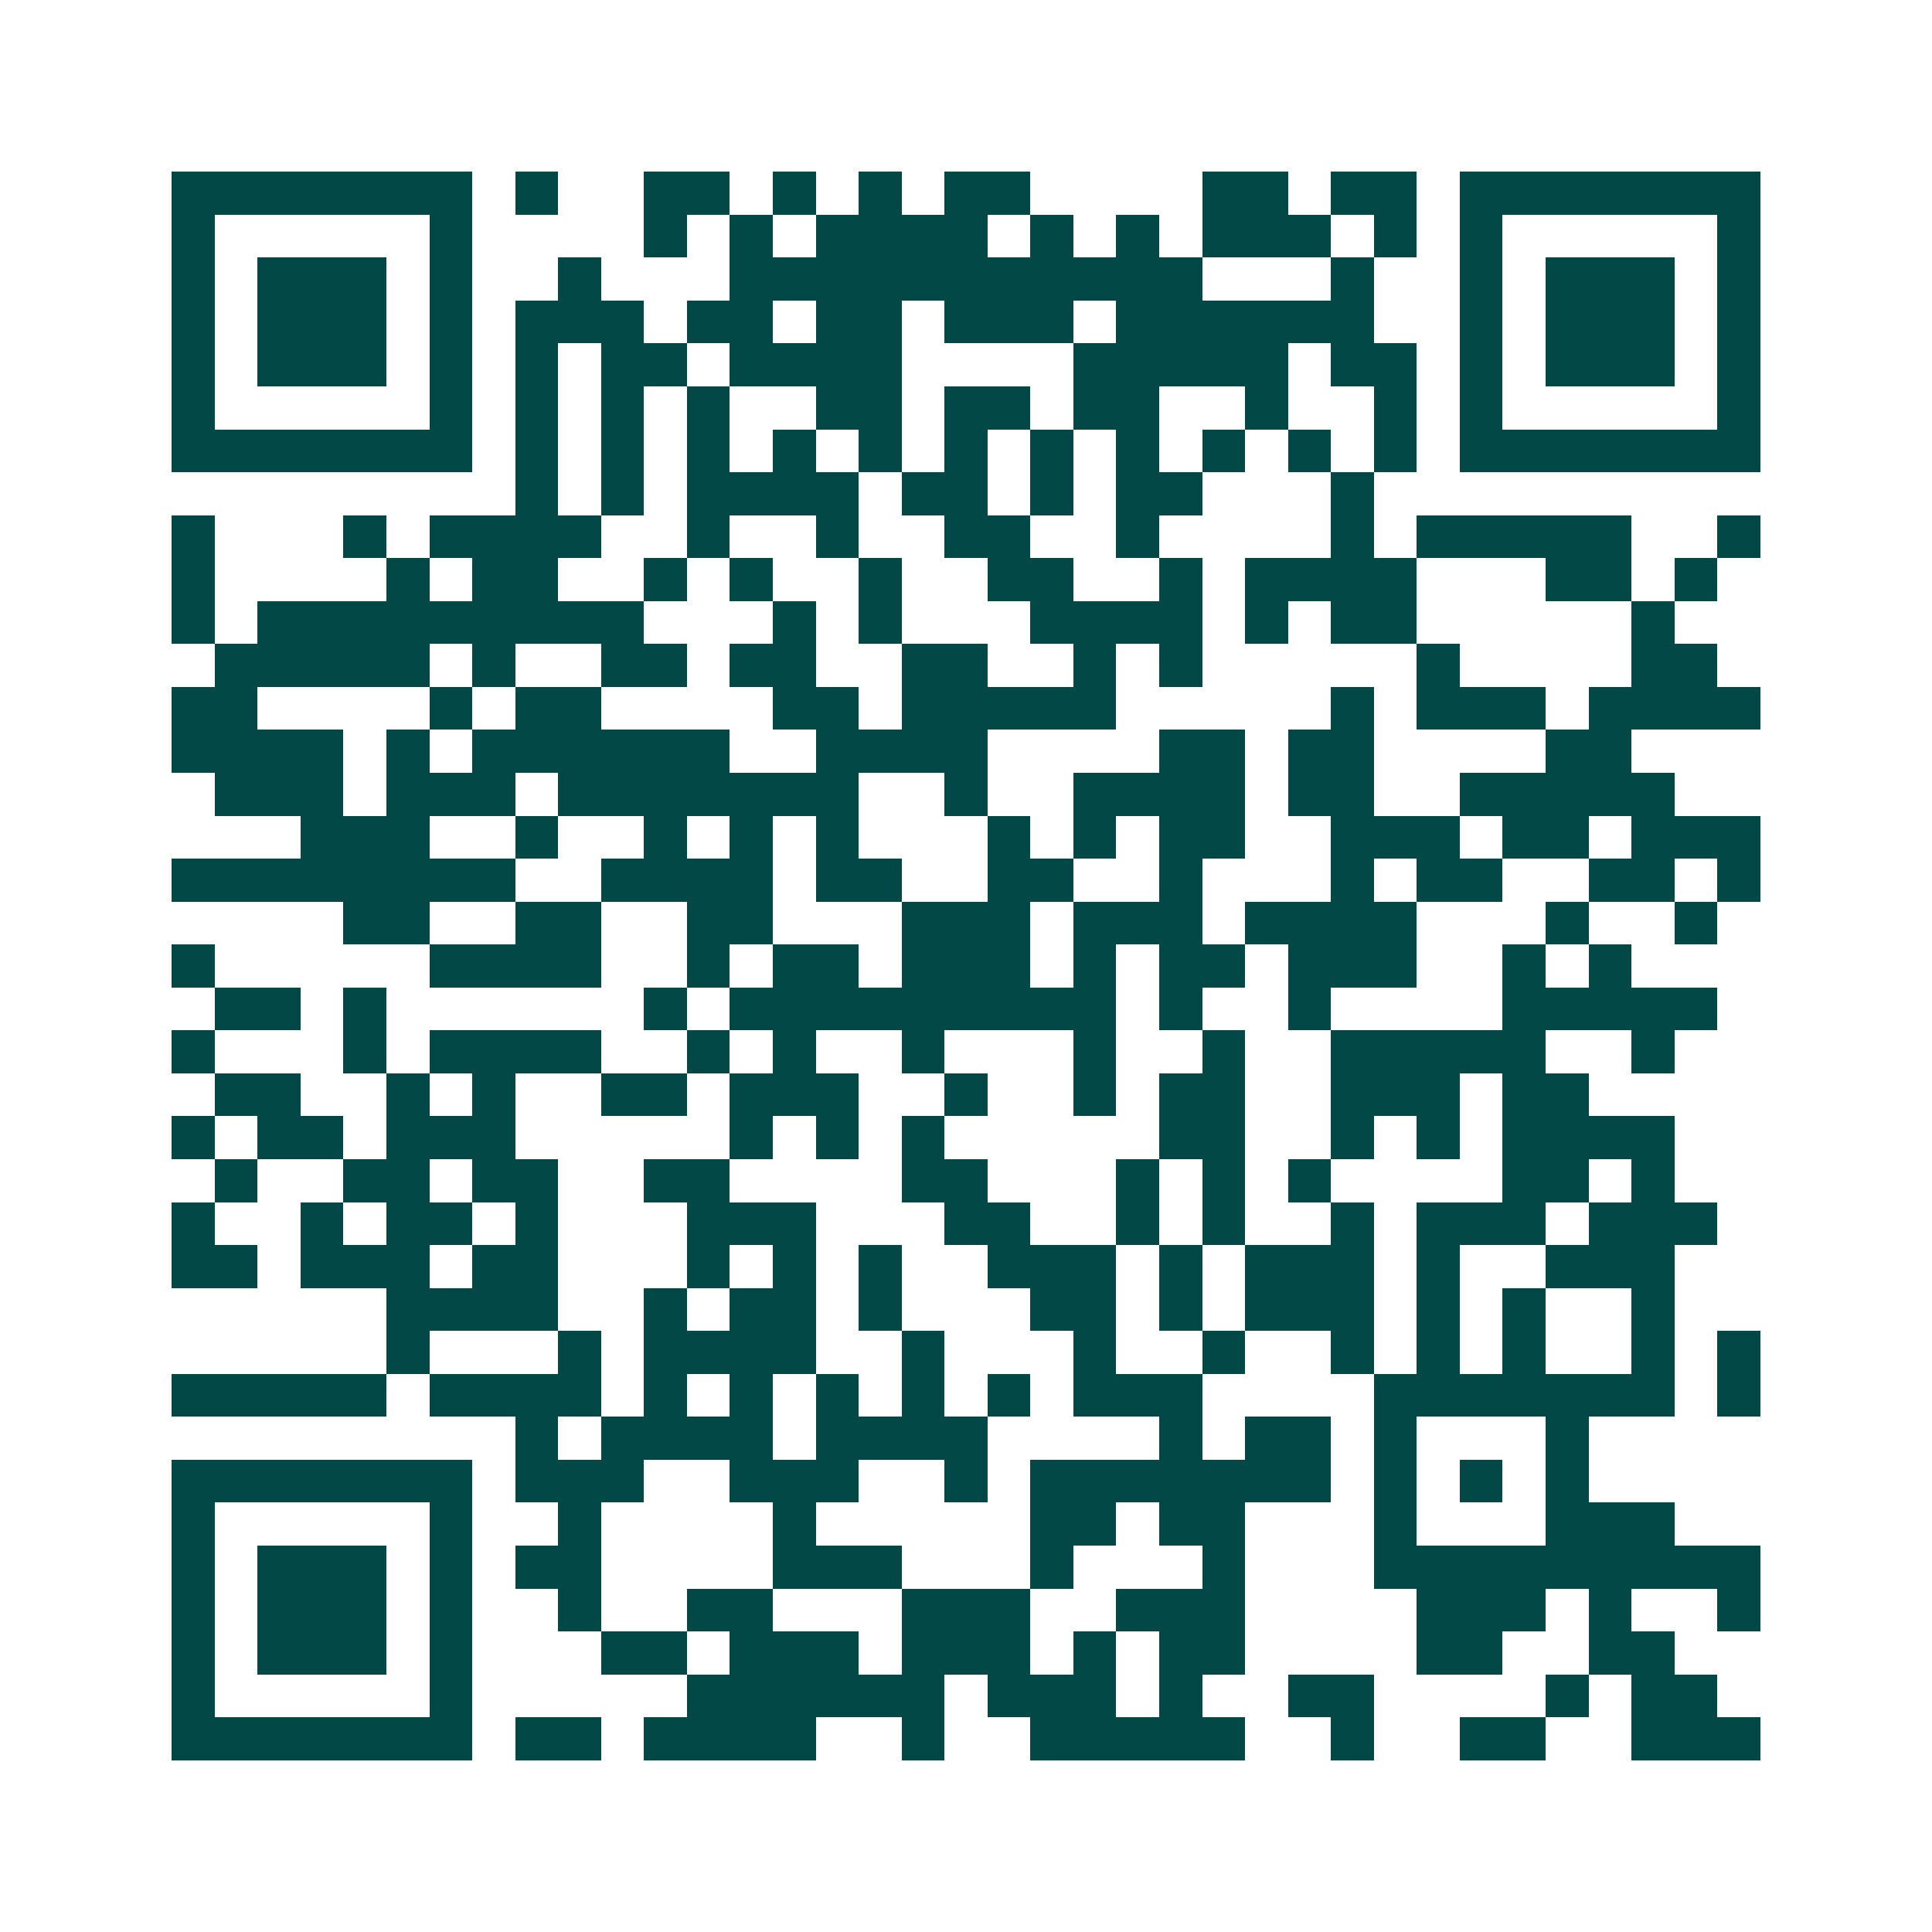 <svg xmlns="http://www.w3.org/2000/svg" width="200" height="200" viewBox="0 0 45 45" shape-rendering="crispEdges"><path fill="#ffffff" d="M0 0h45v45H0z"/><path stroke="#014847" d="M4 4.5h7m1 0h1m2 0h2m1 0h1m1 0h1m1 0h2m4 0h2m1 0h2m1 0h7M4 5.5h1m5 0h1m4 0h1m1 0h1m1 0h4m1 0h1m1 0h1m1 0h3m1 0h1m1 0h1m5 0h1M4 6.5h1m1 0h3m1 0h1m2 0h1m3 0h11m3 0h1m2 0h1m1 0h3m1 0h1M4 7.5h1m1 0h3m1 0h1m1 0h3m1 0h2m1 0h2m1 0h3m1 0h6m2 0h1m1 0h3m1 0h1M4 8.5h1m1 0h3m1 0h1m1 0h1m1 0h2m1 0h4m4 0h5m1 0h2m1 0h1m1 0h3m1 0h1M4 9.5h1m5 0h1m1 0h1m1 0h1m1 0h1m2 0h2m1 0h2m1 0h2m2 0h1m2 0h1m1 0h1m5 0h1M4 10.5h7m1 0h1m1 0h1m1 0h1m1 0h1m1 0h1m1 0h1m1 0h1m1 0h1m1 0h1m1 0h1m1 0h1m1 0h7M12 11.5h1m1 0h1m1 0h4m1 0h2m1 0h1m1 0h2m3 0h1M4 12.5h1m3 0h1m1 0h4m2 0h1m2 0h1m2 0h2m2 0h1m4 0h1m1 0h5m2 0h1M4 13.5h1m4 0h1m1 0h2m2 0h1m1 0h1m2 0h1m2 0h2m2 0h1m1 0h4m3 0h2m1 0h1M4 14.5h1m1 0h9m3 0h1m1 0h1m3 0h4m1 0h1m1 0h2m5 0h1M5 15.5h5m1 0h1m2 0h2m1 0h2m2 0h2m2 0h1m1 0h1m5 0h1m4 0h2M4 16.5h2m4 0h1m1 0h2m4 0h2m1 0h5m5 0h1m1 0h3m1 0h4M4 17.5h4m1 0h1m1 0h6m2 0h4m4 0h2m1 0h2m4 0h2M5 18.5h3m1 0h3m1 0h7m2 0h1m2 0h4m1 0h2m2 0h5M7 19.5h3m2 0h1m2 0h1m1 0h1m1 0h1m3 0h1m1 0h1m1 0h2m2 0h3m1 0h2m1 0h3M4 20.5h8m2 0h4m1 0h2m2 0h2m2 0h1m3 0h1m1 0h2m2 0h2m1 0h1M8 21.5h2m2 0h2m2 0h2m3 0h3m1 0h3m1 0h4m3 0h1m2 0h1M4 22.5h1m5 0h4m2 0h1m1 0h2m1 0h3m1 0h1m1 0h2m1 0h3m2 0h1m1 0h1M5 23.5h2m1 0h1m6 0h1m1 0h9m1 0h1m2 0h1m4 0h5M4 24.5h1m3 0h1m1 0h4m2 0h1m1 0h1m2 0h1m3 0h1m2 0h1m2 0h5m2 0h1M5 25.5h2m2 0h1m1 0h1m2 0h2m1 0h3m2 0h1m2 0h1m1 0h2m2 0h3m1 0h2M4 26.5h1m1 0h2m1 0h3m5 0h1m1 0h1m1 0h1m5 0h2m2 0h1m1 0h1m1 0h4M5 27.5h1m2 0h2m1 0h2m2 0h2m4 0h2m3 0h1m1 0h1m1 0h1m4 0h2m1 0h1M4 28.5h1m2 0h1m1 0h2m1 0h1m3 0h3m3 0h2m2 0h1m1 0h1m2 0h1m1 0h3m1 0h3M4 29.5h2m1 0h3m1 0h2m3 0h1m1 0h1m1 0h1m2 0h3m1 0h1m1 0h3m1 0h1m2 0h3M9 30.5h4m2 0h1m1 0h2m1 0h1m3 0h2m1 0h1m1 0h3m1 0h1m1 0h1m2 0h1M9 31.5h1m3 0h1m1 0h4m2 0h1m3 0h1m2 0h1m2 0h1m1 0h1m1 0h1m2 0h1m1 0h1M4 32.5h5m1 0h4m1 0h1m1 0h1m1 0h1m1 0h1m1 0h1m1 0h3m4 0h7m1 0h1M12 33.5h1m1 0h4m1 0h4m4 0h1m1 0h2m1 0h1m3 0h1M4 34.5h7m1 0h3m2 0h3m2 0h1m1 0h7m1 0h1m1 0h1m1 0h1M4 35.5h1m5 0h1m2 0h1m4 0h1m5 0h2m1 0h2m3 0h1m3 0h3M4 36.5h1m1 0h3m1 0h1m1 0h2m4 0h3m3 0h1m3 0h1m3 0h9M4 37.5h1m1 0h3m1 0h1m2 0h1m2 0h2m3 0h3m2 0h3m4 0h3m1 0h1m2 0h1M4 38.5h1m1 0h3m1 0h1m3 0h2m1 0h3m1 0h3m1 0h1m1 0h2m4 0h2m2 0h2M4 39.5h1m5 0h1m5 0h6m1 0h3m1 0h1m2 0h2m4 0h1m1 0h2M4 40.5h7m1 0h2m1 0h4m2 0h1m2 0h5m2 0h1m2 0h2m2 0h3"/></svg>
